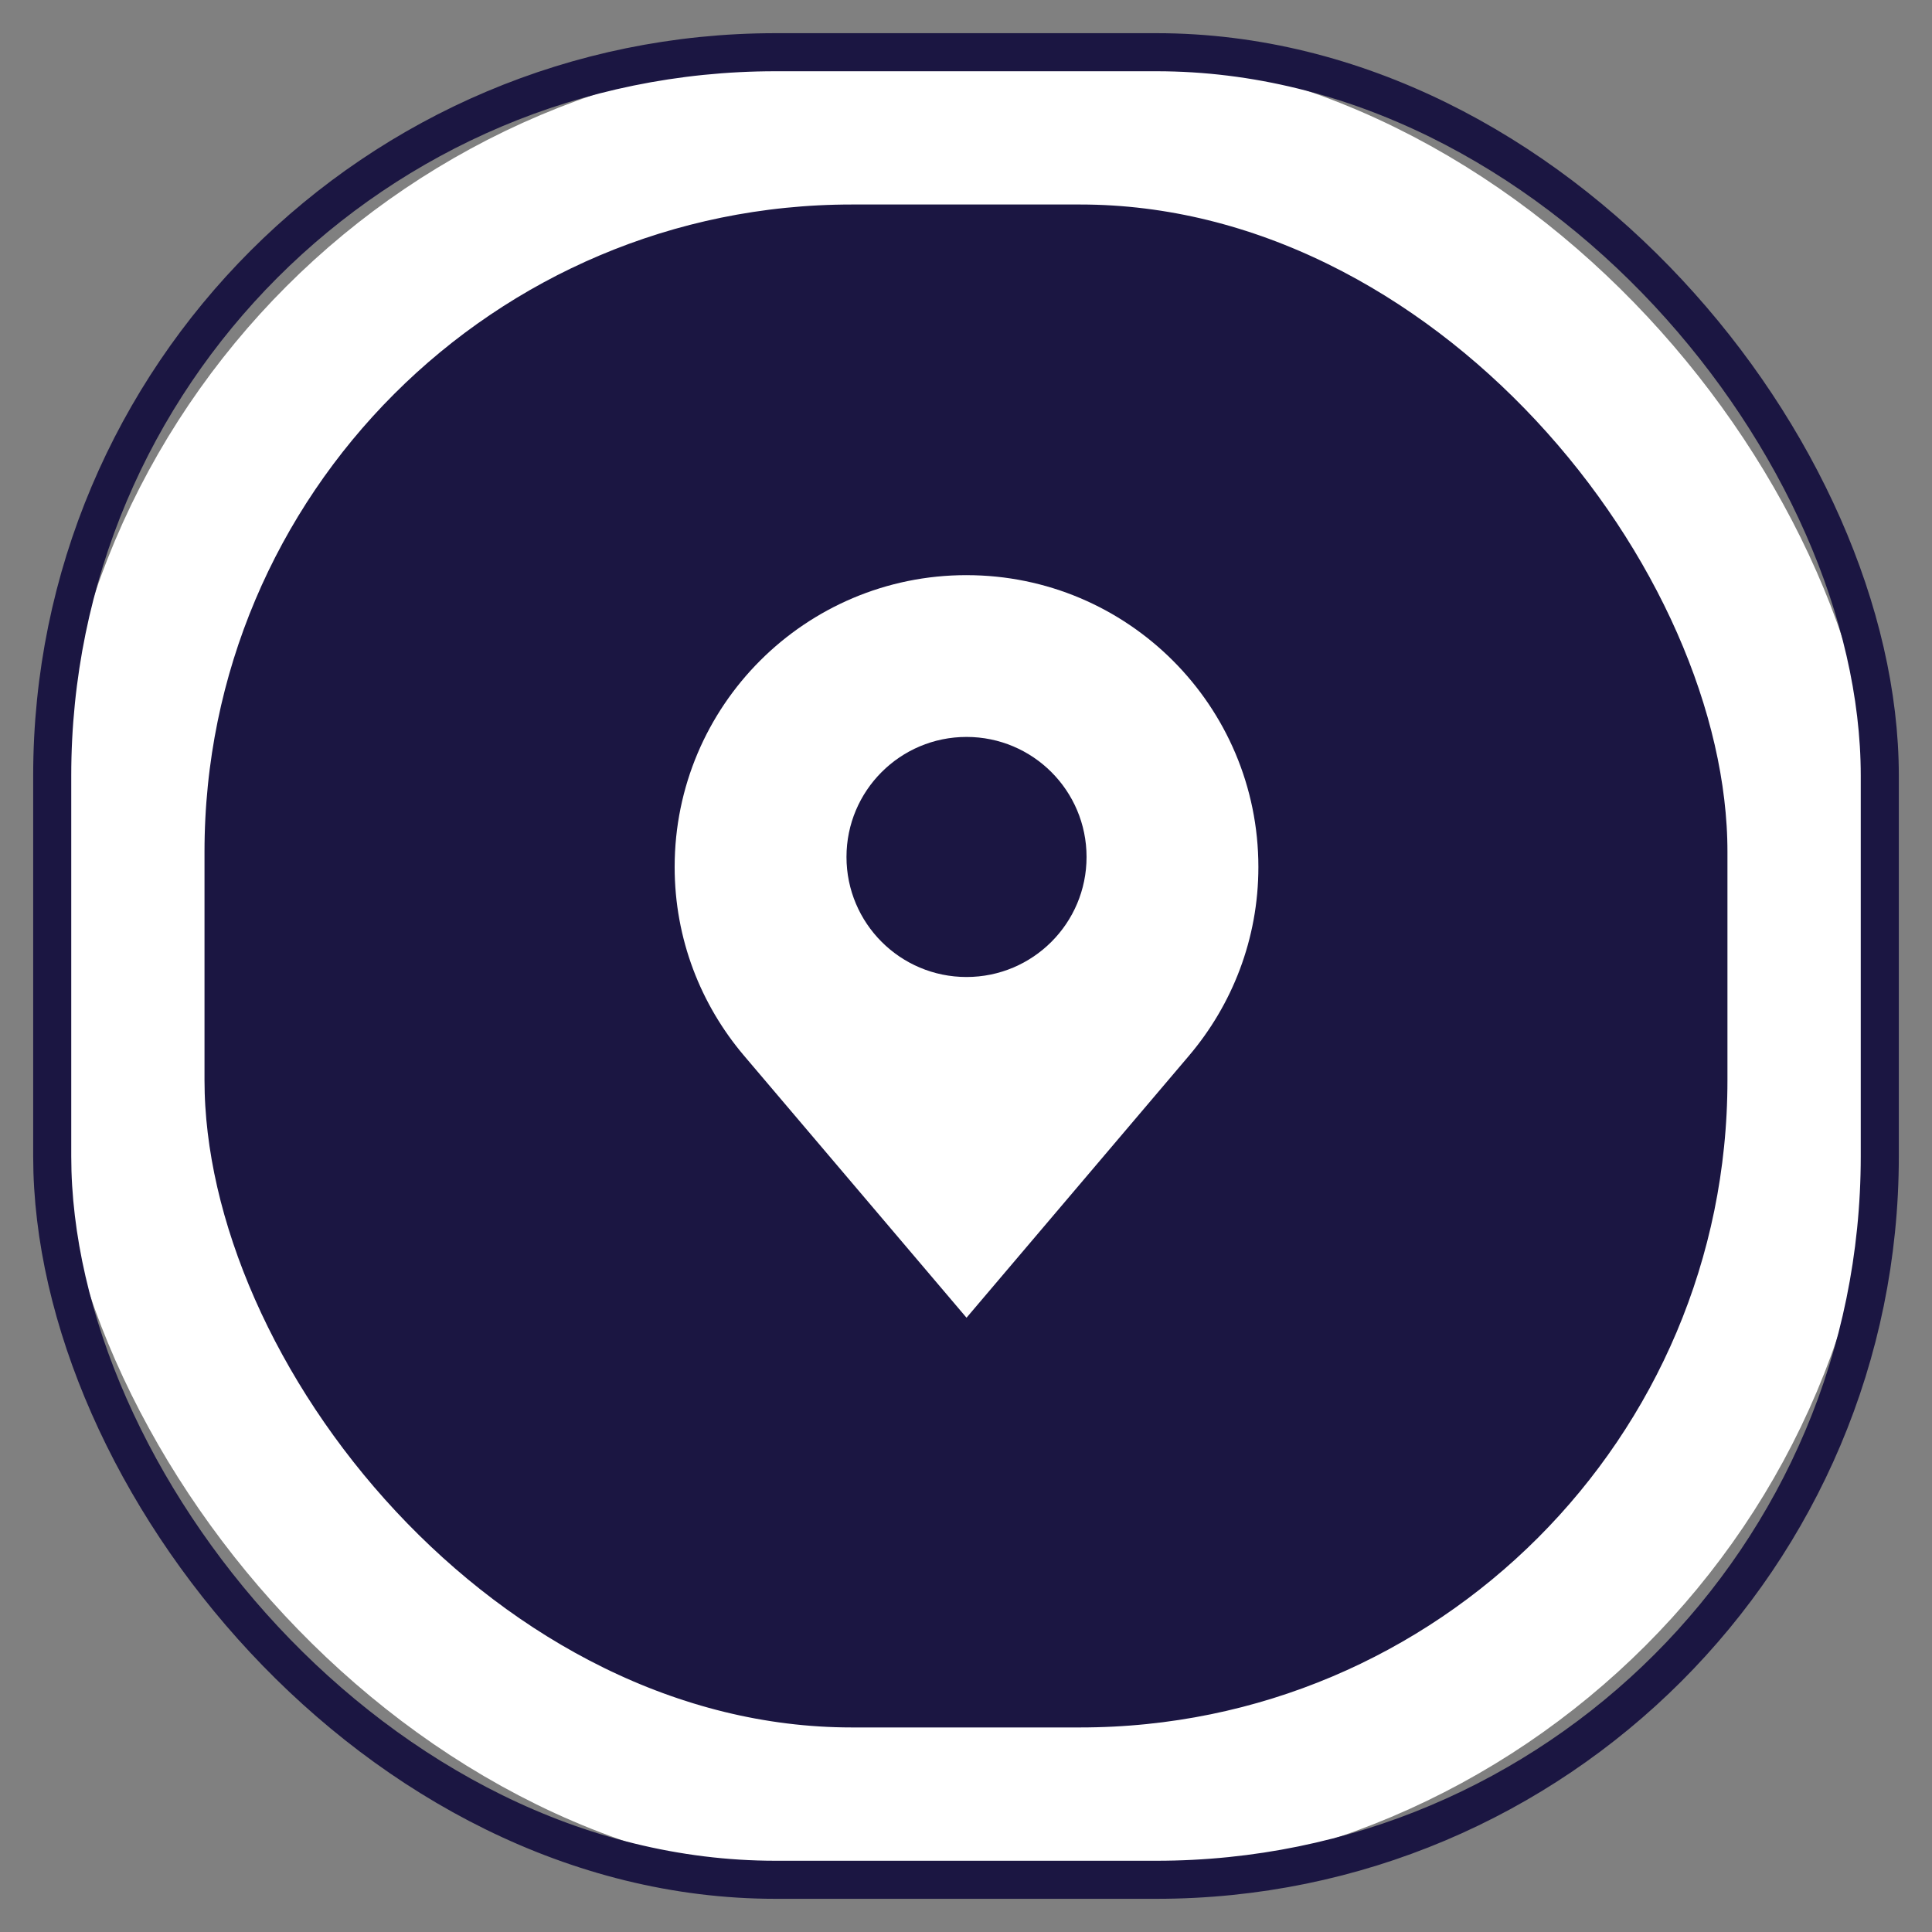 <?xml version="1.0" encoding="UTF-8" standalone="no"?>
<svg
   xmlns:dc="http://purl.org/dc/elements/1.1/"
   xmlns:cc="http://creativecommons.org/ns#"
   xmlns:rdf="http://www.w3.org/1999/02/22-rdf-syntax-ns#"
   xmlns:svg="http://www.w3.org/2000/svg"
   xmlns="http://www.w3.org/2000/svg"
   xmlns:xlink="http://www.w3.org/1999/xlink"
   xmlns:sodipodi="http://sodipodi.sourceforge.net/DTD/sodipodi-0.dtd"
   xmlns:inkscape="http://www.inkscape.org/namespaces/inkscape"
   width="37"
   height="37"
   viewBox="0 0 37 37"
   version="1.1"
   id="svg94"
   sodipodi:docname="pin-icon.svg"
   inkscape:version="1.0.2 (1.0.2+r75+1)">
  <rect x="0" y="0" width="37" height="37" fill="#808080" stroke="none"/>
  <sodipodi:namedview
     pagecolor="#ffffff"
     bordercolor="#666666"
     borderopacity="1"
     objecttolerance="10"
     gridtolerance="10"
     guidetolerance="10"
     inkscape:pageopacity="0"
     inkscape:pageshadow="2"
     inkscape:window-width="1366"
     inkscape:window-height="740"
     id="namedview96"
     showgrid="false"
     inkscape:zoom="8.005708"
     inkscape:cx="41.005758"
     inkscape:cy="2.9972099"
     inkscape:window-x="0"
     inkscape:window-y="0"
     inkscape:window-maximized="1"
     inkscape:current-layer="icon"
     inkscape:document-rotation="0" />
  <defs
     id="defs82">
    <rect
       id="prefix__a"
       width="35"
       height="35"
       x="0"
       y="0"
       rx="13.854" />
  </defs>
  <g
     fill="none"
     fill-rule="evenodd"
     transform="translate(1,1)"
     id="g92"
     style="display:inline">
    <rect
       width="32.083"
       height="32.083"
       x="1.458"
       y="1.458"
       fill="#1b1642"
       stroke="#ffffff"
       stroke-linejoin="square"
       stroke-width="2.917"
       rx="13.854"
       id="rect84" />
    <use
       stroke="#1b1642"
       stroke-width="0.729"
       xlink:href="#prefix__a"
       id="use86"
       x="0"
       y="0"
       width="100%"
       height="100%" />
    <g
       inkscape:groupmode="layer"
       id="layer1"
       inkscape:label="Layer 1"
       style="display:inline" />
    <g
       id="icon"
       style="opacity:1;fill:none;fill-rule:nonzero;stroke:none;stroke-width:1;stroke-linecap:butt;stroke-linejoin:miter;stroke-miterlimit:10;stroke-dasharray:none"
       transform="matrix(0.214,0,0,0.214,8.238,7.712)">
      <path
         d="m 43.327,10.76 c -14.426,0 -26.12,11.694 -26.12,26.12 0,6.44 2.341,12.326 6.205,16.88 L 43.327,77.214 63.241,53.76 c 3.864,-4.554 6.205,-10.44 6.205,-16.88 7.38e-4,-14.425 -11.694,-26.119 -26.119,-26.119 z m 0,35.963 c -5.933,0 -10.742,-4.809 -10.742,-10.742 0,-5.933 4.809,-10.742 10.742,-10.742 5.933,0 10.742,4.809 10.742,10.742 0,5.933 -4.809,10.742 -10.742,10.742 z"
         style="opacity:1;fill:#ffffff;fill-opacity:1;fill-rule:nonzero;stroke:none;stroke-width:0.738;stroke-linecap:butt;stroke-linejoin:miter;stroke-miterlimit:10;stroke-dasharray:none"
         stroke-linecap="round"
         id="path1151" />
    </g>
  </g>
</svg>
